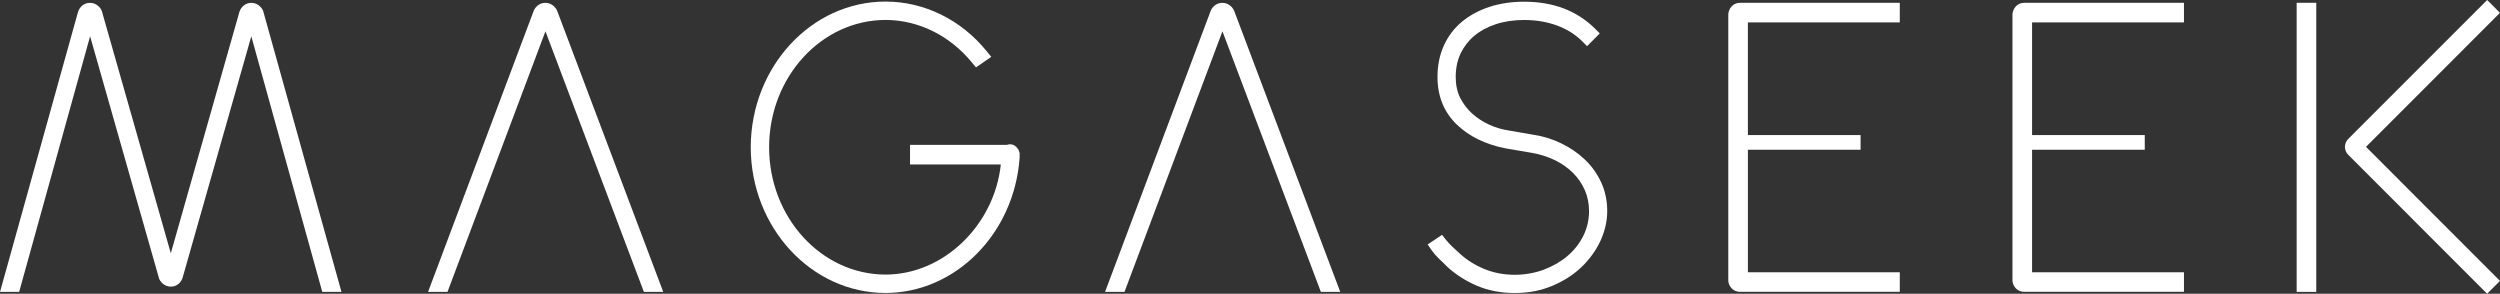 <?xml version="1.0" encoding="UTF-8"?>
<svg id="uuid-7ebc41f1-12c7-4dcc-ac6c-00a5d33a8fe7" xmlns="http://www.w3.org/2000/svg" viewBox="0 0 510.23 59.95">
  <rect x="0" y="0" width="510.23" height="59.95" fill="#333333" stroke="none"/>
  <defs>
    <style>
      .cls-1 {
        fill: #fff;
      }
    </style>
  </defs>
  <path class="cls-1" d="M208.14,31.32l-.15-.39-.12-.41-.09-.05-.02-.04c-.47-.77-1.27-1.2-2.25-.87h-19.78v4h18.53c-1.31,12.35-11.64,22.48-23.55,22.48-13.09-.03-23.74-11.68-23.74-25.98s10.65-25.96,23.74-25.99c6.72,0,13.16,3.18,17.68,8.72l.8.97,3.12-2.16-.93-1.14c-5.22-6.44-12.75-10.14-20.67-10.14-15.13,0-27.46,13.35-27.49,29.73.03,16.39,12.36,29.73,27.49,29.74,14.32,0,26.35-12.17,27.39-27.68v-.08c0-.06,0-.12,0-.18,0-.18,0-.33-.03-.45l.06-.08Z"/>
  <path class="cls-1" d="M113.71,2.2c-.23-.56-1.02-1.62-2.41-1.62s-2.14,1.03-2.38,1.64l-21.52,57.25-.04.1h3.97L111.32,6.39l20.07,53.13.02.05h3.95L113.71,2.2Z"/>
  <path class="cls-1" d="M251.88,2.2c-.23-.56-1.03-1.62-2.41-1.62s-2.14,1.03-2.38,1.64l-21.52,57.25-.04.1h3.97l19.99-53.18,20.07,53.13.02.05h3.95L251.88,2.2Z"/>
  <g>
    <path class="cls-1" d="M482.88,29.97l27.34-27.35-2.61-2.62-28.39,28.39c-.41.46-.63,1-.64,1.6,0,.6.25,1.2.71,1.64l28.31,28.32,2.63-2.62-27.35-27.36Z"/>
    <rect class="cls-1" x="468.73" y=".57" width="4" height="59"/>
  </g>
  <path class="cls-1" d="M326.76,37.17c-.82-1.77-1.95-3.34-3.37-4.67-1.37-1.29-2.98-2.39-4.79-3.26-1.78-.86-3.67-1.45-5.61-1.73l-5.12-.89c-1.31-.19-2.64-.59-3.95-1.18-1.28-.58-2.45-1.35-3.48-2.28-.99-.89-1.81-1.98-2.44-3.22-.6-1.21-.9-2.63-.9-4.23,0-1.78.33-3.38.99-4.78.68-1.41,1.62-2.63,2.8-3.62,1.2-1.01,2.68-1.8,4.39-2.37,1.73-.57,3.68-.86,5.79-.86,2.42,0,4.68.38,6.71,1.13,2,.73,3.74,1.82,5.16,3.24l.97.97,2.54-2.55.05-.05-.97-.97c-1.85-1.84-4.03-3.24-6.47-4.16-2.39-.89-5.08-1.34-7.99-1.34-2.55,0-4.92.35-7.05,1.04-2.15.7-4.04,1.72-5.63,3.03-1.61,1.34-2.86,2.99-3.72,4.9-.86,1.91-1.29,4.05-1.29,6.38,0,3.93,1.32,7.2,3.93,9.71,2.51,2.43,5.89,4.08,10.05,4.89l5.25.89c1.67.29,3.26.79,4.73,1.5,1.38.67,2.63,1.54,3.71,2.61,1.02,1.02,1.83,2.21,2.41,3.54.57,1.29.85,2.72.85,4.25,0,1.77-.39,3.46-1.15,5-.78,1.58-1.86,2.97-3.22,4.13-1.39,1.18-3.03,2.13-4.87,2.82-1.87.69-3.87,1.04-5.95,1.04-2.21,0-4.3-.4-6.21-1.19-1.92-.8-3.6-1.86-4.98-3.14l-.46-.42c-.4-.37-.78-.72-1.13-1.05-.46-.44-.87-.88-1.24-1.35l-.75-.95-.04-.05-2.88,1.92-.06.04.8,1.16c.42.6.93,1.19,1.51,1.75.6.56,1.13,1.07,1.66,1.62,1.67,1.55,3.67,2.84,5.97,3.85,2.31,1.01,4.94,1.53,7.81,1.53s5.33-.48,7.63-1.44c2.29-.95,4.29-2.22,5.95-3.78,1.64-1.56,2.95-3.35,3.9-5.34.94-2.02,1.42-4.09,1.42-6.17s-.42-4.13-1.26-5.9Z"/>
  <path class="cls-1" d="M53.7,2.21c-.23-.56-1.02-1.63-2.41-1.63-1.23,0-2.1.89-2.41,1.78l-14.02,49.33L20.77,2.21c-.22-.56-1.02-1.63-2.41-1.63-1.32,0-2.13.96-2.42,1.79L.03,59.48l-.03.09h3.91L18.39,7.4l14.09,49.5c.26.59,1.05,1.6,2.38,1.6s2.11-.94,2.39-1.76L51.29,7.41l14.47,52.11.02.05h3.91L53.7,2.21Z"/>
  <path class="cls-1" d="M387.73,4.57V.57h-32.57c-1.54,0-2.34,1.21-2.43,2.33v54.45c.08.89.79,2.21,2.43,2.21h32.57v-4h-31v-25h23v-3h-23V4.57h31Z"/>
  <path class="cls-1" d="M445.73,4.57V.57h-32.57c-1.54,0-2.34,1.21-2.43,2.33v54.45c.08.89.79,2.21,2.43,2.21h32.57v-4h-31v-25h23v-3h-23V4.57h31Z"/>
</svg>